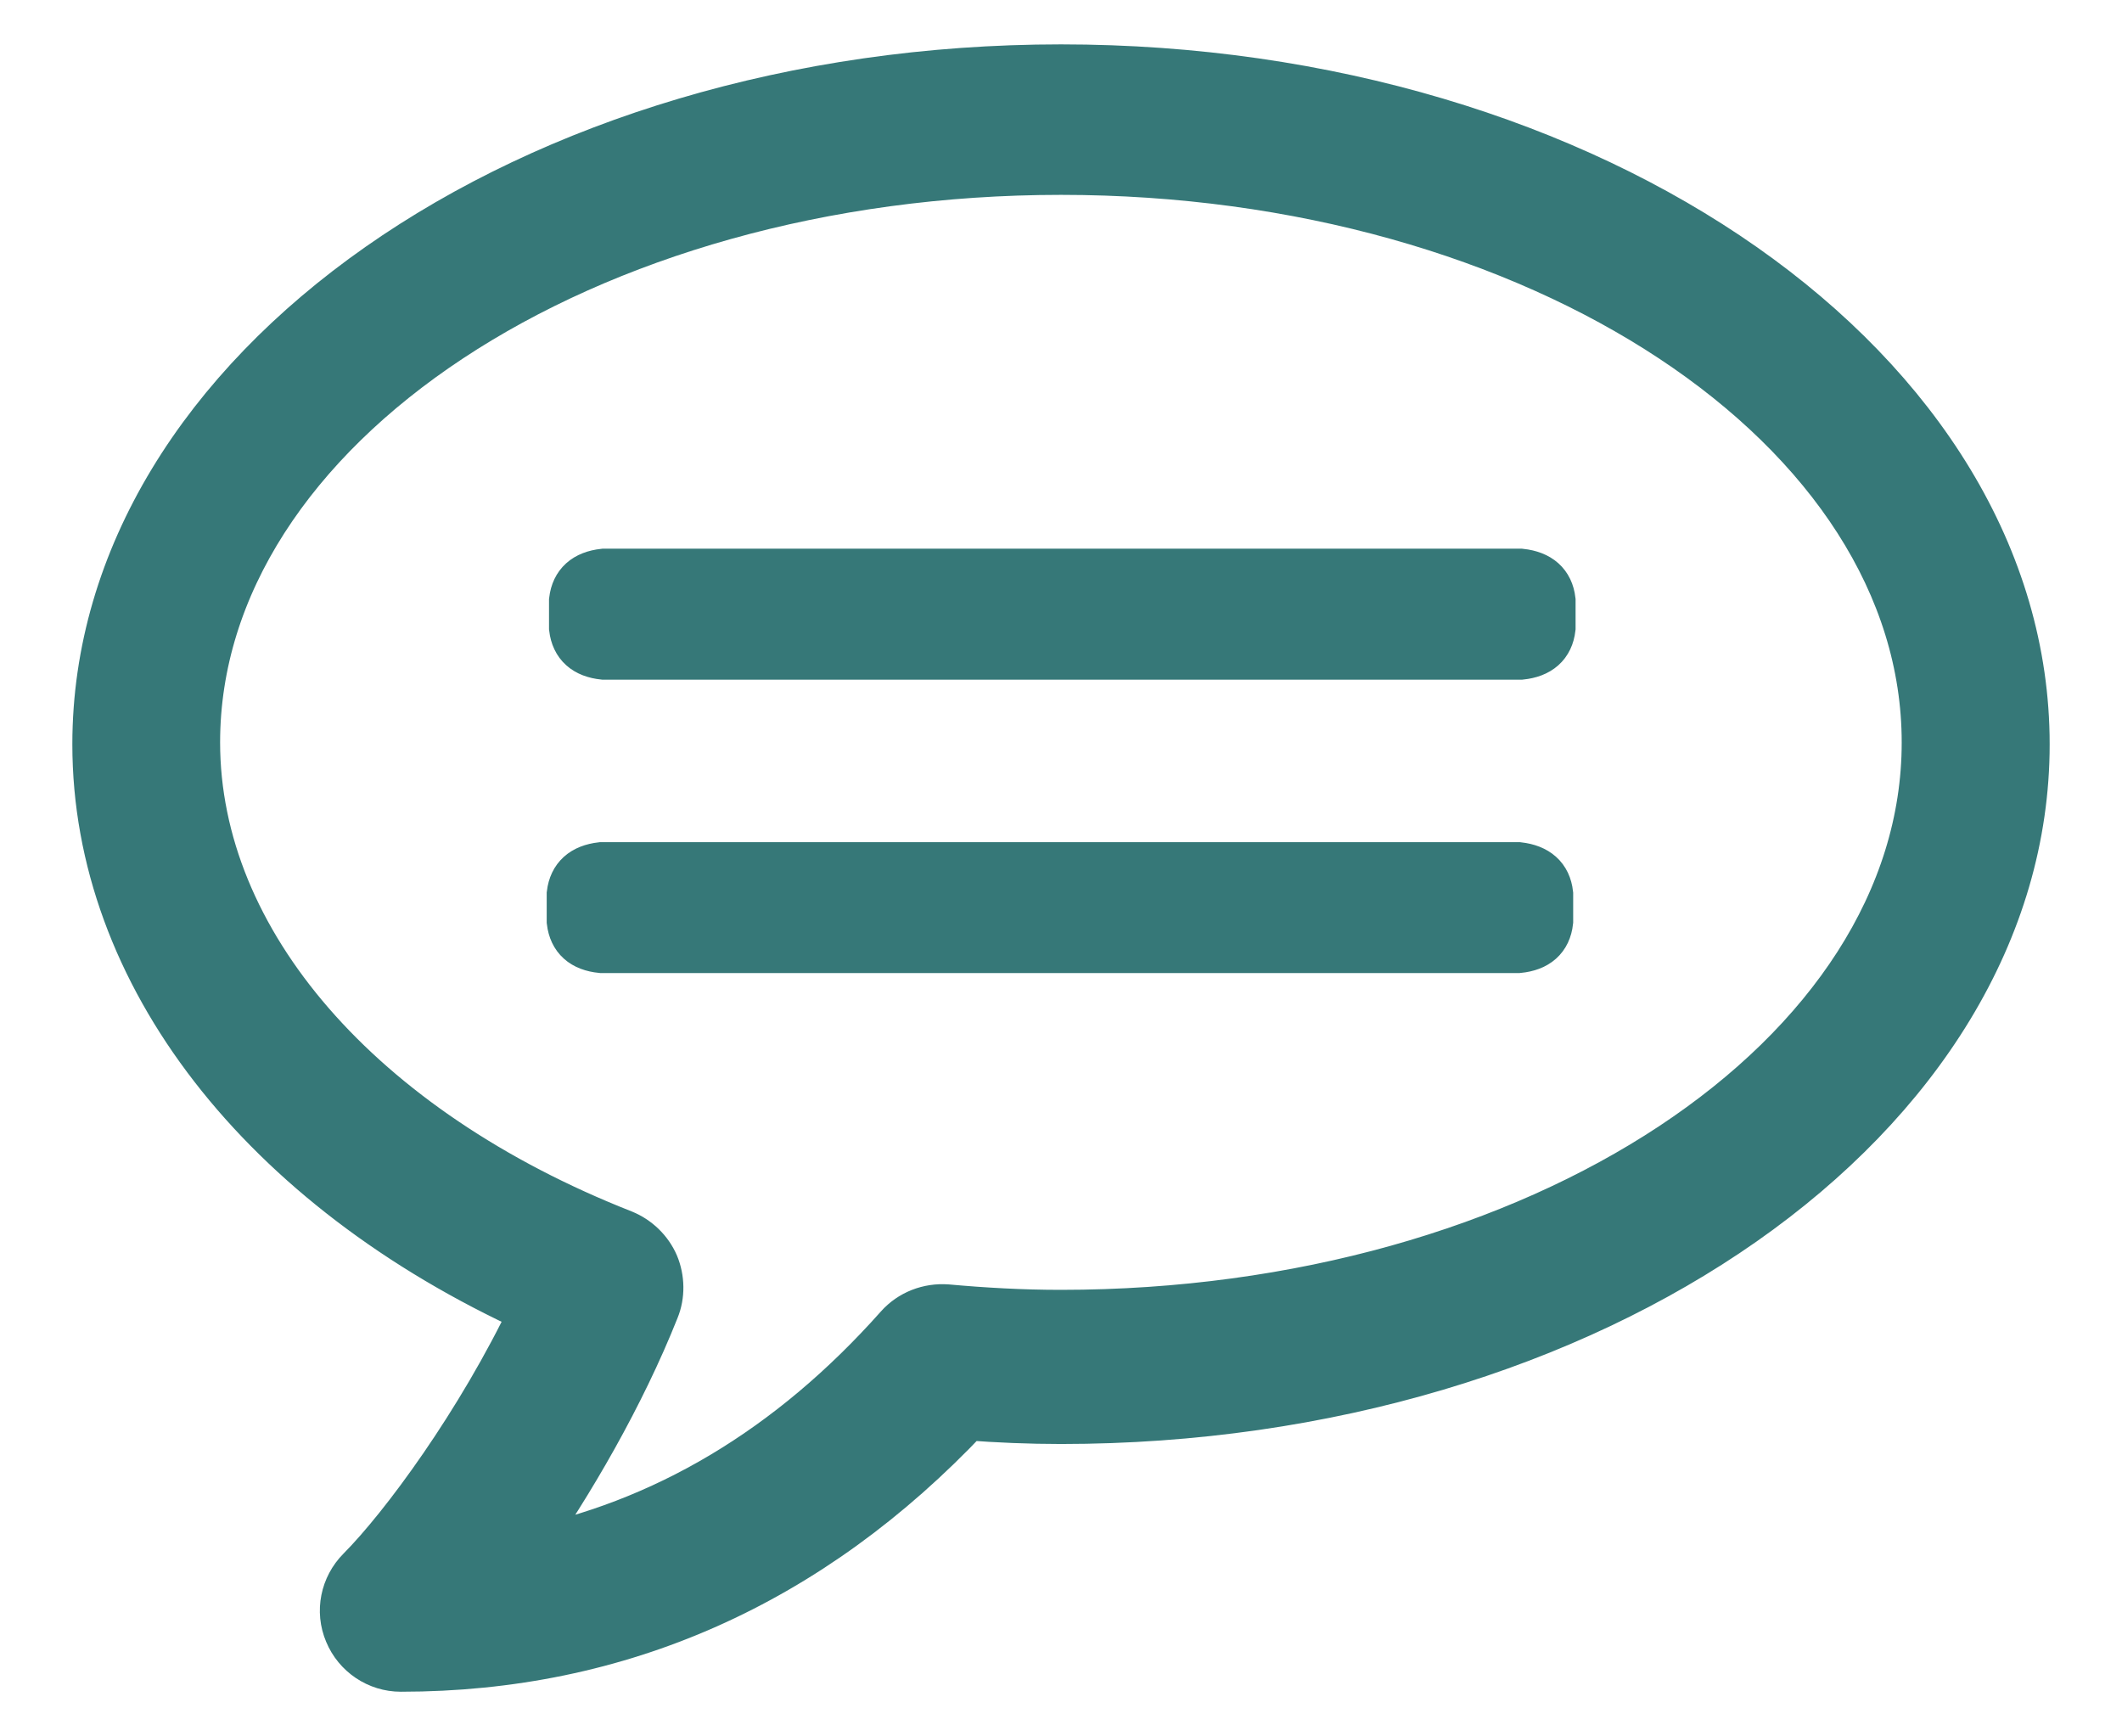 <?xml version="1.0" encoding="UTF-8"?>
<svg width="22px" height="18px" viewBox="0 0 22 18" version="1.1" xmlns="http://www.w3.org/2000/svg" xmlns:xlink="http://www.w3.org/1999/xlink">
    <title>Colour</title>
    <defs>
        <path d="M16,7.71 C21.515,7.71 26,10.853 26,14.716 C26,18.577 21.514,21.719 16,21.719 C15.67,21.719 15.347,21.705 15.026,21.681 C13.395,23.41 11.42,24.287 9.155,24.287 C8.918,24.287 8.703,24.143 8.612,23.923 C8.519,23.703 8.57,23.451 8.739,23.281 C9.184,22.834 9.978,21.76 10.537,20.584 C7.722,19.302 6,17.092 6,14.716 C6,10.853 10.486,7.71 16,7.71 Z M16,8.77 C11.055,8.77 7.032,11.428 7.032,14.696 C7.032,16.765 8.727,18.717 11.458,19.791 C11.605,19.851 11.725,19.967 11.788,20.112 C11.848,20.257 11.852,20.425 11.792,20.571 C11.439,21.458 10.912,22.369 10.398,23.101 C11.879,22.809 13.193,22.029 14.319,20.762 C14.444,20.621 14.629,20.55 14.817,20.564 C15.205,20.599 15.597,20.621 15.999,20.621 C20.944,20.621 24.966,17.964 24.966,14.698 C24.968,11.428 20.945,8.77 16,8.77 Z M20.742,15.98 C20.933,16.002 21.041,16.097 21.06,16.267 L21.06,16.267 L21.06,16.552 C21.041,16.724 20.933,16.818 20.742,16.837 L20.742,16.837 L11.235,16.837 C11.045,16.818 10.939,16.724 10.918,16.552 L10.918,16.552 L10.918,16.267 C10.939,16.097 11.045,16.002 11.235,15.98 L11.235,15.98 Z M20.766,12.938 C20.957,12.959 21.065,13.054 21.085,13.224 L21.085,13.224 L21.085,13.51 C21.065,13.682 20.957,13.776 20.766,13.796 L20.766,13.796 L11.259,13.796 C11.069,13.776 10.963,13.682 10.942,13.51 L10.942,13.51 L10.942,13.224 C10.963,13.054 11.069,12.959 11.259,12.938 L11.259,12.938 Z" id="path-1"></path>
    </defs>
    <g id="Page-1" stroke="none" stroke-width="1" fill="none" fill-rule="evenodd">
        <g id="1_iconography/social/feedback/default" transform="translate(-5, -7)">
            <mask id="mask-2" fill="white">
                <use xlink:href="#path-1"></use>
            </mask>
            <use id="Colour" stroke="#367878" stroke-width="0.5" fill="#367878" xlink:href="#path-1"></use>
        </g>
    </g>
</svg>